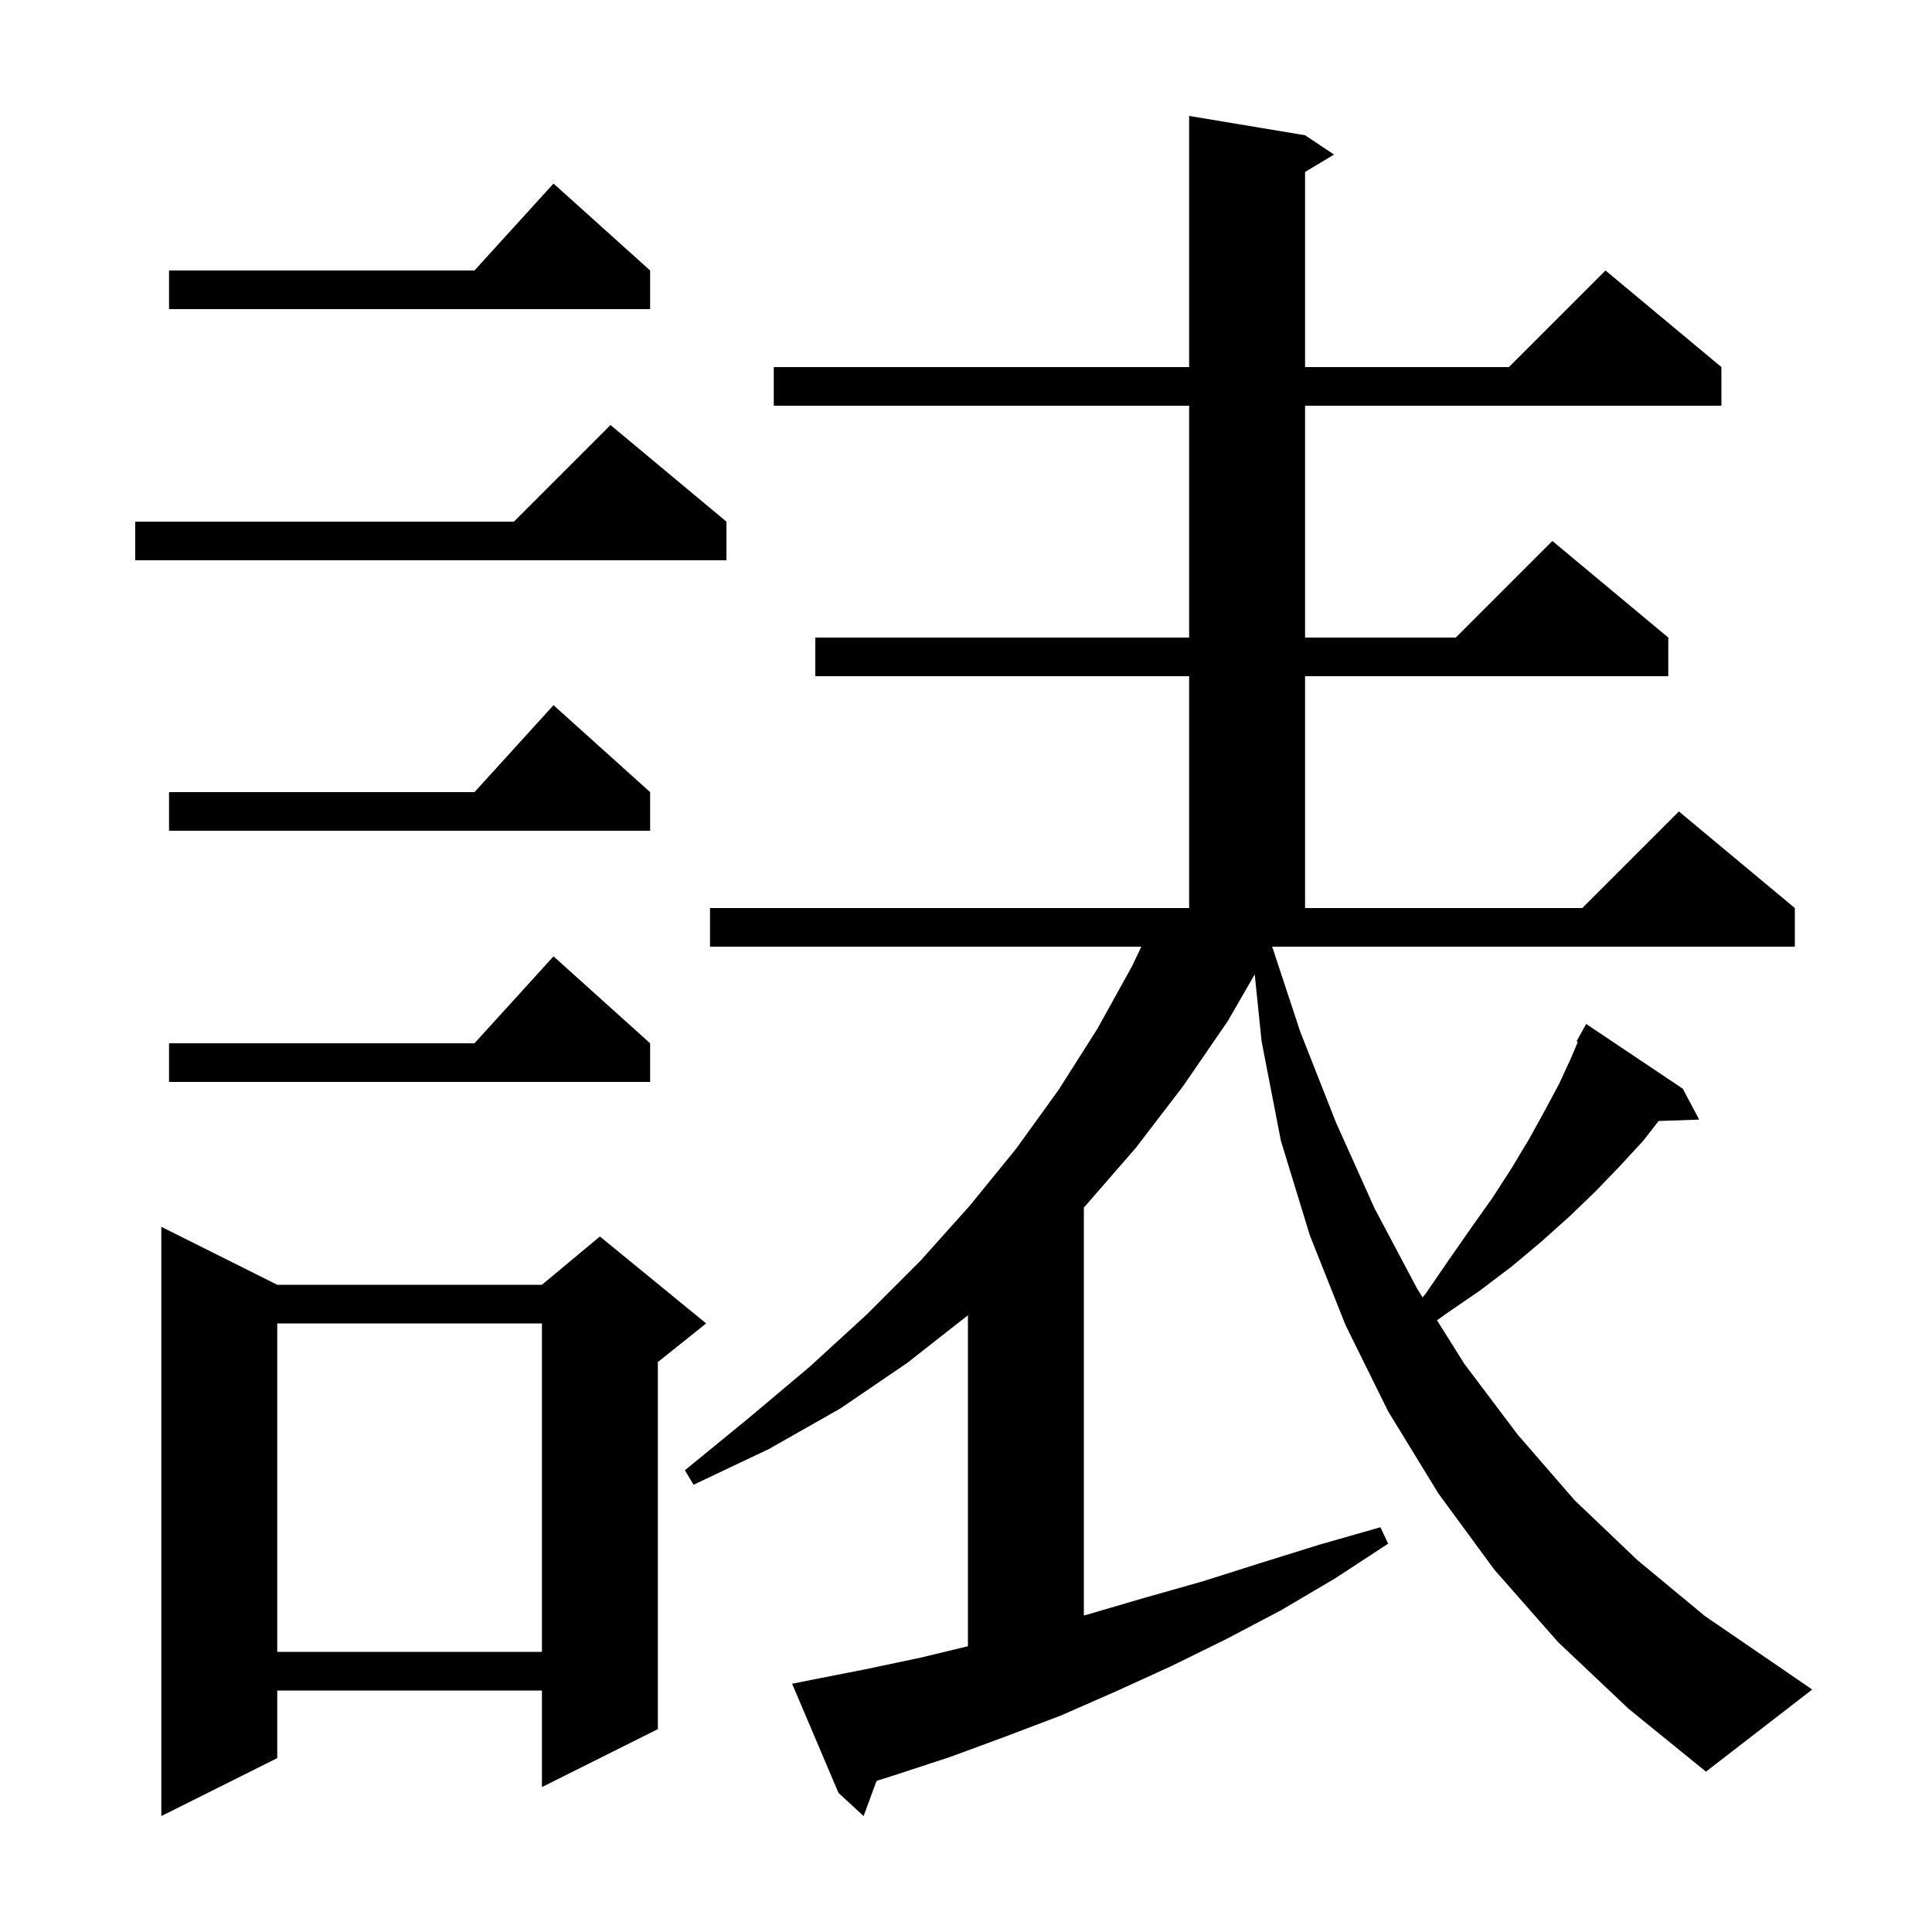 <svg xmlns="http://www.w3.org/2000/svg" xmlns:xlink="http://www.w3.org/1999/xlink" version="1.1" baseProfile="full" viewBox="0 0 200 200" width="200" height="200">
<g fill="black">
<path d="M 28.7 133.0 L 56.1 133.0 L 62.1 128.0 L 73.1 137.0 L 68.1 141.0 L 68.1 179.0 L 56.1 185.0 L 56.1 175.0 L 28.7 175.0 L 28.7 182.0 L 16.7 188.0 L 16.7 127.0 Z M 134.6 106.8 L 138.3 116.2 L 142.3 125.1 L 146.7 133.4 L 147.268 134.304 L 147.6 133.9 L 150.0 130.4 L 152.3 127.1 L 154.5 124.0 L 156.5 120.9 L 158.3 117.9 L 159.9 115.0 L 161.4 112.2 L 162.6 109.6 L 163.336 107.861 L 163.2 107.8 L 164.2 106.0 L 174.2 112.7 L 175.9 115.9 L 171.698 116.045 L 170.1 118.1 L 167.7 120.7 L 165.2 123.3 L 162.5 125.9 L 159.6 128.5 L 156.5 131.1 L 153.2 133.6 L 149.7 136.0 L 148.76 136.679 L 151.6 141.2 L 157.1 148.5 L 163.0 155.3 L 169.5 161.5 L 176.5 167.3 L 184.1 172.5 L 187.6 174.9 L 176.6 183.4 L 168.6 176.9 L 161.3 170.0 L 154.7 162.5 L 148.9 154.6 L 143.7 146.1 L 139.3 137.2 L 135.6 127.9 L 132.6 118.1 L 130.6 107.8 L 129.888 100.872 L 127.1 105.7 L 122.5 112.4 L 117.6 118.8 L 112.3 124.9 L 112.2 125.0 L 112.2 167.236 L 112.7 167.1 L 118.5 165.4 L 124.5 163.7 L 130.5 161.8 L 136.6 159.9 L 142.9 158.1 L 143.7 159.8 L 138.2 163.4 L 132.6 166.7 L 126.9 169.7 L 121.2 172.5 L 115.5 175.1 L 109.8 177.6 L 104.0 179.8 L 98.3 181.9 L 92.5 183.8 L 90.74 184.356 L 89.4 188.0 L 86.8 185.6 L 82.0 174.3 L 84.0 173.9 L 89.6 172.8 L 95.3 171.6 L 100.2 170.417 L 100.2 136.157 L 93.9 141.1 L 87.0 145.8 L 79.6 150.0 L 71.8 153.7 L 70.9 152.2 L 77.5 146.8 L 83.8 141.5 L 89.7 136.1 L 95.3 130.5 L 100.2 125.024 L 100.2 125.0 L 100.221 125.0 L 100.4 124.8 L 105.2 118.9 L 109.6 112.8 L 113.6 106.5 L 117.2 100.0 L 118.15 98.0 L 73.5 98.0 L 73.5 94.0 L 123.1 94.0 L 123.1 70.0 L 84.4 70.0 L 84.4 66.0 L 123.1 66.0 L 123.1 42.0 L 80.1 42.0 L 80.1 38.0 L 123.1 38.0 L 123.1 12.0 L 135.1 14.0 L 138.1 16.0 L 135.1 17.8 L 135.1 38.0 L 156.2 38.0 L 166.2 28.0 L 178.2 38.0 L 178.2 42.0 L 135.1 42.0 L 135.1 66.0 L 150.7 66.0 L 160.7 56.0 L 172.7 66.0 L 172.7 70.0 L 135.1 70.0 L 135.1 94.0 L 163.8 94.0 L 173.8 84.0 L 185.8 94.0 L 185.8 98.0 L 131.696 98.0 Z M 28.7 137.0 L 28.7 171.0 L 56.1 171.0 L 56.1 137.0 Z M 67.3 108.0 L 67.3 112.0 L 17.5 112.0 L 17.5 108.0 L 49.118 108.0 L 57.3 99.0 Z M 67.3 82.0 L 67.3 86.0 L 17.5 86.0 L 17.5 82.0 L 49.118 82.0 L 57.3 73.0 Z M 75.2 54.0 L 75.2 58.0 L 14.0 58.0 L 14.0 54.0 L 53.2 54.0 L 63.2 44.0 Z M 67.3 28.0 L 67.3 32.0 L 17.5 32.0 L 17.5 28.0 L 49.118 28.0 L 57.3 19.0 Z " />
</g>
</svg>
